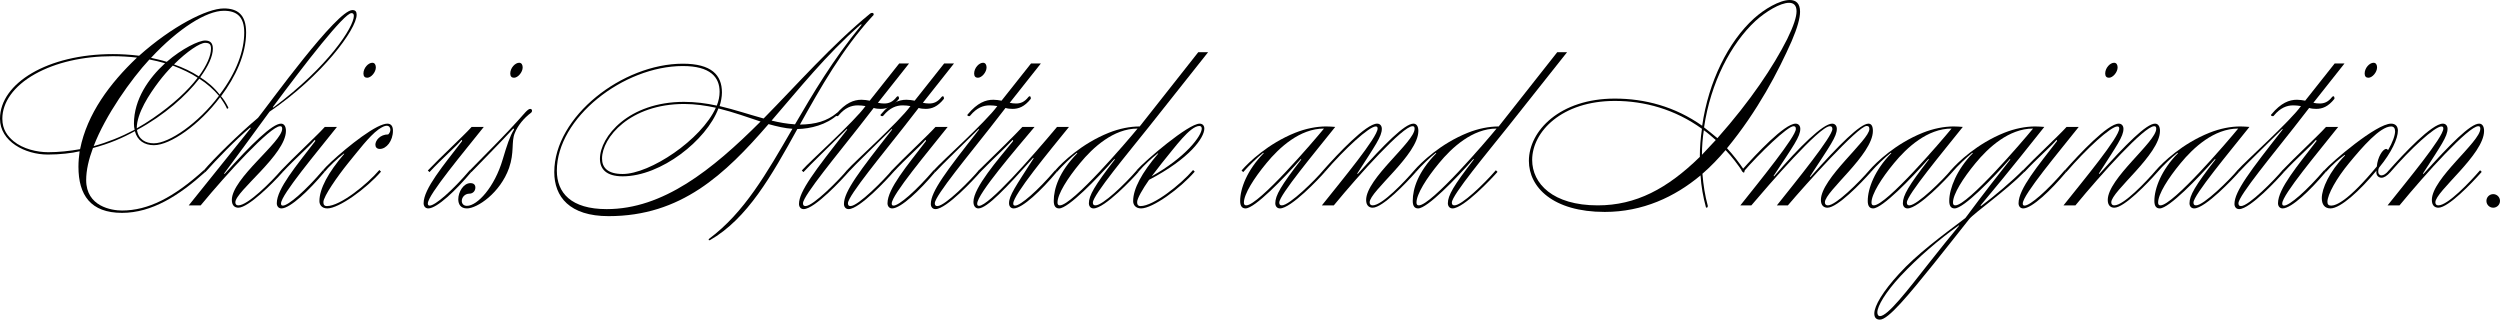 <?xml version="1.0" encoding="UTF-8"?><svg id="b" xmlns="http://www.w3.org/2000/svg" viewBox="0 0 1259.733 161.065"><g id="c"><path d="M24.071,77.878c-11.445,0-24.071-6.608-24.071-18.054C0,41.889,24.071,27.257,56.875,27.257c3.776,0,8.496.236,13.215.826,16.52-14.75,34.219-23.835,42.715-23.835,6.844,0,11.209,3.068,11.209,12.154,0,10.974-5.31,22.301-12.625,32.095,1.18,1.298,2.478,3.304,3.54,5.428.472.59-.59,1.416-.826.236-.826-1.77-2.006-3.422-3.186-5.192-10.383,13.923-25.133,24.189-33.393,24.189-4.72,0-8.378-2.36-9.558-7.08-6.136,3.422-12.979,6.372-21.121,8.496-2.124,5.664-3.422,11.21-3.422,16.166,0,13.333,12.861,15.339,18.053,15.339,13.098,0,25.959-6.49,41.181-20.295l.826.826c-13.216,11.917-26.903,20.649-42.007,20.649-15.812,0-21.947-8.968-21.947-23.245,0-2.596.236-5.192.59-7.788-3.776.944-10.03,1.652-16.048,1.652ZM69.028,29.027c-3.894-.472-8.496-.708-12.153-.708-15.222,0-28.791,3.186-39.175,8.968C6.726,43.423,1.18,51.683,1.18,59.824c0,5.546,2.714,8.85,5.664,11.328,4.72,3.894,11.8,5.546,17.464,5.546,5.074,0,10.855-.59,16.047-1.534,3.54-17.818,14.985-33.157,28.673-46.137ZM67.848,65.37c-.236-.944-.354-1.888-.354-3.068,0-12.271,7.434-22.891,15.693-30.443-2.596-.708-5.31-1.416-7.906-1.888-9.204,9.912-22.183,28.201-28.083,43.659,6.844-1.888,13.688-4.602,20.649-8.26ZM77.052,59.588c10.147-6.962,17.699-14.042,22.537-20.414-3.068-2.124-8.142-4.484-12.507-6.136-2.478,2.478-4.838,5.192-7.08,8.142-4.72,6.254-11.091,15.812-11.091,23.481,2.714-1.534,5.428-3.186,8.142-5.074ZM77.524,72.214c7.788,0,22.537-10.266,32.803-23.953-2.714-3.186-6.018-6.136-9.912-8.614-6.49,8.496-17.582,18.407-31.387,25.841.708,4.72,4.248,6.726,8.496,6.726ZM123.07,16.402c0-7.906-3.658-10.974-10.266-10.974-8.732,0-22.892,8.85-36.697,23.717,2.596.59,5.31,1.18,7.906,2.006,7.788-6.726,16.166-10.738,19.351-10.738,2.832,0,3.894,1.534,3.894,4.13,0,3.776-2.242,8.732-6.372,14.396,3.776,2.36,7.08,5.192,9.794,8.732,8.614-11.328,12.39-22.301,12.39-31.269ZM106.315,24.543c0-2.006-.59-2.95-2.95-2.95-2.596,0-9.085,4.248-15.693,10.855,4.72,1.652,8.85,3.658,12.508,6.018,4.129-5.664,6.136-10.501,6.136-13.923Z"/><path d="M113.161,87.671c13.452-14.985,24.071-25.369,28.438-25.369,1.416,0,2.478,1.18,2.478,3.658,0,11.918-25.487,30.443-25.487,35.989,0,1.062.59,1.534,1.534,1.534,4.72,0,16.52-11.8,21.593-17.699l.826.826c-5.074,5.782-17.463,18.054-22.419,18.054-1.652,0-3.304-.944-3.304-3.894,0-10.855,25.369-29.263,25.369-35.871,0-1.062-.354-1.298-1.062-1.298-4.838,0-26.785,23.835-40.001,39.883h-6.018c10.147-12.744,24.661-30.561,31.151-38.821.118-.118-.118-.472-.236-.354-7.316,6.136-17.109,16.284-22.537,22.419l-.826-.826c5.074-6.018,17.699-18.407,27.375-26.549,5.664-7.08,39.647-54.278,47.553-54.278,1.534,0,2.124.826,2.124,2.36,0,7.316-17.464,30.915-43.895,48.85-8.967,12.272-17.935,24.543-22.891,31.151l.236.236ZM178.295,8.024c0-.944-.354-1.416-1.18-1.416-3.658,0-23.363,25.369-39.529,47.199-.236.354,0,.472.354.236,27.611-20.649,40.355-40.473,40.355-46.019Z"/><path d="M158.235,70.916c-2.596,3.068-9.204,8.731-15.812,15.812l-.826-.826c6.018-6.372,18.29-17.699,22.065-21.947h6.136c-9.912,12.508-28.201,34.219-28.201,38.585,0,.708.236,1.062.944,1.062,2.714,0,11.328-7.434,20.177-17.817l.826.826c-7.67,9.204-17.345,18.408-21.711,18.408-1.534,0-2.36-1.18-2.36-2.596,0-7.316,10.03-19.115,19.233-31.151.472-.472-.118-1.062-.472-.354ZM189.386,33.983c0,2.36-2.36,5.192-4.366,5.192-1.18,0-1.888-.708-1.888-2.124,0-2.832,2.478-5.428,4.484-5.428,1.298,0,1.77,1.18,1.77,2.36Z"/><path d="M189.149,72.922c0-2.124,2.36-5.192,6.49-5.192.708-.708,1.062-1.534,1.062-2.36,0-1.062-.59-2.006-1.888-2.006-.944,0-2.242.59-4.13,1.888-4.72,3.422-10.266,10.856-15.222,16.874-5.428,6.726-12.508,16.874-12.508,19.706,0,1.298.472,2.006,1.77,2.006,6.726,0,20.295-10.974,26.431-18.171l.826.826c-7.434,8.614-21.239,18.526-27.021,18.526-2.95,0-4.012-2.006-4.012-3.658,0-6.254,4.484-14.514,12.508-23.835,0,0,0-.118-.236-.118-3.186,2.36-7.906,6.962-9.675,9.204l-.826-.826c3.068-3.776,18.171-17.11,27.375-21.83,2.124-1.062,3.894-1.652,5.074-1.652,1.888,0,2.832,1.298,2.832,3.54,0,5.192-3.304,9.204-6.608,9.204-1.534,0-2.242-.944-2.242-2.124Z"/><path d="M232.217,70.916c-2.596,3.068-9.204,8.731-15.812,15.812l-.826-.826c6.018-6.372,18.29-17.699,22.065-21.947h6.136c-9.912,12.508-28.201,34.219-28.201,38.585,0,.708.236,1.062.944,1.062,2.714,0,11.328-7.434,20.178-17.817l.826.826c-7.67,9.204-17.345,18.408-21.711,18.408-1.534,0-2.36-1.18-2.36-2.596,0-7.316,10.03-19.115,19.233-31.151.472-.472-.118-1.062-.472-.354ZM263.368,33.983c0,2.36-2.36,5.192-4.366,5.192-1.18,0-1.888-.708-1.888-2.124,0-2.832,2.478-5.428,4.484-5.428,1.298,0,1.77,1.18,1.77,2.36Z"/><path d="M237.526,86.728l-.826-.826c4.602-4.72,6.844-6.962,13.806-14.042,4.72-4.838,7.906-8.26,10.266-10.855,3.068-3.304,5.074-6.136,6.372-6.136.59,0,.944.354.944.944,0,.354-.118.708-.59,1.062-3.422,2.596-6.49,6.136-8.142,10.266-1.77,4.366-.118,9.676-2.832,17.463-4.484,12.625-16.047,20.414-21.239,20.414-3.186,0-4.366-2.124-4.366-4.602,0-3.658,2.596-8.142,6.136-8.142,1.77,0,2.478.944,2.478,2.242,0,1.652-1.18,3.068-3.068,3.068-2.006,0-3.776,1.652-3.776,3.658,0,1.298.826,2.478,2.596,2.478,5.192,0,13.924-9.322,18.054-23.481,2.124-7.08,3.54-11.564,5.664-14.986,0-.59-.354-.472-.472-.354-7.198,7.788-15.929,16.52-21.003,21.83Z"/><path d="M357.646,121.064c-.472,0-.59-.118-.59-.236s.118-.354.354-.59c17.581-13.098,28.791-32.685,41.889-55.34-3.776-.236-7.788-1.18-12.036-2.36-22.065,25.487-44.131,46.373-80.592,46.373-19.705,0-27.375-9.793-27.375-22.183,0-28.083,34.455-54.632,64.78-54.632,14.396,0,19.706,5.664,19.706,14.514,0,2.124-.472,4.602-1.18,6.844,7.552,1.77,14.868,4.248,22.184,6.254,16.991-17.228,34.219-36.933,53.688-52.862.354-.236.59-.354.944-.354.472,0,.826.236.826.708,0,.354-.236.708-.826,1.18-14.986,16.401-25.959,35.753-36.343,54.396,8.023-.118,13.569-1.77,18.525-5.782.118-.118.354-.236.472-.236.236,0,.472.236.472.472s-.118.354-.354.472c-5.664,5.192-13.806,7.198-20.414,7.316-12.979,23.481-25.133,45.192-44.13,56.048ZM362.012,54.632c-6.018,16.048-28.909,34.219-48.26,34.219-8.378,0-11.446-3.776-11.446-8.85,0-11.091,14.396-28.673,42.361-28.673,5.664,0,11.209.708,16.52,1.888.944-2.36,1.416-4.72,1.416-6.961,0-7.316-4.602-12.979-18.525-12.979-29.971,0-63.482,26.195-63.482,52.744,0,11.092,7.08,19.352,25.133,19.352,28.319,0,52.98-19.587,77.523-44.131-6.49-2.124-13.569-4.72-21.239-6.608ZM344.784,52.391c-27.375,0-41.417,16.991-41.417,27.493,0,4.484,2.714,7.788,10.384,7.788,13.806,0,39.646-17.228,46.962-33.393-5.074-1.062-10.384-1.888-15.93-1.888ZM433.872,12.862c.236-.236.236-.354.236-.472s0-.118-.118-.118-.236,0-.472.236c-17.228,15.104-30.915,32.331-44.721,48.26,3.894.944,7.788,1.652,11.8,1.888,9.085-15.576,19.115-32.567,33.275-49.794Z"/><path d="M432.812,63.954c-10.03,12.862-28.201,34.691-28.201,38.467,0,.944.354,1.416,1.298,1.416,3.894,0,16.991-13.333,20.885-18.053l.826.826c-2.832,3.304-17.109,18.762-22.655,18.762-1.534,0-2.36-1.18-2.36-2.596,0-6.254,7.788-16.52,24.307-37.523l-.236-.236c-7.788,7.788-18.171,17.7-21.829,21.711l-.826-.826c4.248-4.838,26.313-24.425,32.095-32.449-1.298-.236-2.714-.354-3.894-.354-3.186,0-6.49,1.18-9.794,5.192-.118.236-.354.236-.59.236-.472,0-.826-.236-.826-.59,0-.118.118-.236.236-.354,4.838-5.782,8.968-7.316,12.861-7.316,1.416,0,2.832.236,4.13.472l14.868-18.762h4.956l-15.694,19.824c1.062.236,2.124.354,3.186.354,2.242,0,4.248-.708,6.254-3.304.236-.236.472-.354.59-.354.472,0,.59.472.59,1.298-3.186,4.012-6.136,5.074-9.204,5.074-1.18,0-2.478-.118-3.54-.472l-7.434,9.558Z"/><path d="M455.467,63.954c-10.03,12.862-28.201,34.691-28.201,38.467,0,.944.354,1.416,1.298,1.416,3.894,0,16.991-13.333,20.885-18.053l.826.826c-2.832,3.304-17.109,18.762-22.655,18.762-1.534,0-2.36-1.18-2.36-2.596,0-6.254,7.788-16.52,24.307-37.523l-.236-.236c-7.788,7.788-18.171,17.7-21.829,21.711l-.826-.826c4.248-4.838,26.313-24.425,32.095-32.449-1.298-.236-2.714-.354-3.894-.354-3.186,0-6.49,1.18-9.794,5.192-.118.236-.354.236-.59.236-.472,0-.826-.236-.826-.59,0-.118.118-.236.236-.354,4.838-5.782,8.968-7.316,12.861-7.316,1.416,0,2.832.236,4.13.472l14.868-18.762h4.956l-15.694,19.824c1.062.236,2.124.354,3.186.354,2.242,0,4.248-.708,6.254-3.304.236-.236.472-.354.59-.354.472,0,.59.472.59,1.298-3.186,4.012-6.136,5.074-9.204,5.074-1.18,0-2.478-.118-3.54-.472l-7.434,9.558Z"/><path d="M465.968,70.916c-2.596,3.068-9.204,8.731-15.812,15.812l-.826-.826c6.018-6.372,18.29-17.699,22.065-21.947h6.136c-9.912,12.508-28.201,34.219-28.201,38.585,0,.708.236,1.062.944,1.062,2.714,0,11.328-7.434,20.177-17.817l.826.826c-7.67,9.204-17.345,18.408-21.711,18.408-1.534,0-2.36-1.18-2.36-2.596,0-7.316,10.03-19.115,19.233-31.151.472-.472-.118-1.062-.472-.354ZM497.119,33.983c0,2.36-2.36,5.192-4.366,5.192-1.18,0-1.888-.708-1.888-2.124,0-2.832,2.478-5.428,4.484-5.428,1.298,0,1.77,1.18,1.77,2.36Z"/><path d="M499.241,63.954c-10.03,12.862-28.201,34.691-28.201,38.467,0,.944.354,1.416,1.298,1.416,3.894,0,16.991-13.333,20.885-18.053l.826.826c-2.832,3.304-17.109,18.762-22.655,18.762-1.534,0-2.36-1.18-2.36-2.596,0-6.254,7.788-16.52,24.307-37.523l-.236-.236c-7.788,7.788-18.171,17.7-21.829,21.711l-.826-.826c4.248-4.838,26.313-24.425,32.095-32.449-1.298-.236-2.714-.354-3.894-.354-3.186,0-6.49,1.18-9.794,5.192-.118.236-.354.236-.59.236-.472,0-.826-.236-.826-.59,0-.118.118-.236.236-.354,4.838-5.782,8.968-7.316,12.861-7.316,1.416,0,2.832.236,4.13.472l14.868-18.762h4.955l-15.693,19.824c1.062.236,2.124.354,3.187.354,2.241,0,4.247-.708,6.253-3.304.236-.236.473-.354.591-.354.472,0,.59.472.59,1.298-3.187,4.012-6.136,5.074-9.204,5.074-1.18,0-2.478-.118-3.54-.472l-7.434,9.558Z"/><path d="M493.931,86.728l-.826-.826c7.67-7.434,19.115-18.643,22.065-21.947h6.136c-9.086,10.856-28.909,33.747-28.909,38.703,0,.826.354,1.062.944,1.062,4.838,0,26.078-23.953,39.292-39.765h6.019c-10.148,12.508-28.083,34.219-28.083,38.585,0,.708.235,1.062.943,1.062,2.714,0,11.328-7.434,20.178-17.817l.826.826c-7.67,9.204-17.346,18.408-21.712,18.408-1.534,0-2.359-1.18-2.359-2.596,0-3.894,3.304-8.496,12.39-22.655l-.236-.236c-13.451,14.985-23.245,25.487-27.611,25.487-1.416,0-2.478-1.18-2.478-3.304,0-7.198,12.625-21.593,19.823-30.443.472-.472-.118-1.062-.472-.354-4.366,4.602-8.732,8.496-15.93,15.812Z"/><path d="M550.688,102.067c0,.944.354,1.416,1.298,1.416,3.658,0,14.632-10.501,20.886-17.699l.825.826c-2.832,3.304-17.109,18.408-22.655,18.408-1.533,0-2.359-1.18-2.359-2.596,0-3.894,2.832-8.85,13.098-22.065l-.236-.236c-8.731,9.912-23.245,24.897-27.847,24.897-1.771,0-2.714-1.18-2.714-3.776,0-6.254,2.714-14.632,11.799-23.954.118-.118-.117-.354-.235-.236-2.597,2.006-7.316,6.49-10.03,9.676l-.825-.826c3.539-4.13,13.451-13.569,27.021-18.997,5.31-2.124,10.738-3.186,15.575-3.186l29.499-37.405h4.956l-29.853,37.641c-10.147,12.744-28.201,34.337-28.201,38.113ZM544.197,82.244c-6.254,7.552-11.327,15.576-11.327,19.823,0,.944.354,1.416,1.18,1.416,6.254,0,33.865-32.213,39.175-38.703-12.153,0-22.537,9.558-29.027,17.463Z"/><path d="M573.579,86.609l-.825-.826c4.247-4.838,26.077-23.481,31.74-23.481,1.416,0,2.36.944,2.36,2.478,0,4.602-7.315,15.104-27.848,25.841-3.304,4.72-6.018,9.44-6.018,11.21,0,1.298.472,2.006,1.771,2.006,6.371,0,20.059-10.738,26.431-18.171l.826.826c-7.434,8.614-21.239,18.526-27.021,18.526-2.949,0-4.012-2.006-4.012-3.658,0-6.254,4.366-14.277,12.508-23.835.236-.118,0-.354-.118-.236-3.304,2.596-6.844,5.9-9.794,9.322ZM585.497,82.125c-1.652,2.124-3.422,4.366-5.191,6.726,17.345-9.676,25.251-20.532,25.251-24.071,0-.826-.473-1.298-1.181-1.298-4.72,0-12.271,10.62-18.879,18.643Z"/><path d="M627.621,105.017c-1.771,0-2.714-1.18-2.714-3.776,0-6.254,3.539-15.576,11.799-23.954.236-.118-.117-.354-.235-.236-2.597,2.006-7.316,6.49-10.03,9.676l-.825-.826c3.539-4.13,13.451-13.569,27.021-18.997,5.31-2.124,10.738-3.186,15.575-3.186,1.534,0,3.068.118,4.603.236-10.147,12.744-28.201,34.337-28.201,38.113,0,.944.354,1.416,1.298,1.416,3.894,0,16.991-12.979,20.886-17.699l.825.826c-2.832,3.304-17.109,18.408-22.655,18.408-1.533,0-2.359-1.18-2.359-2.596,0-3.894,2.832-8.85,13.098-22.065l-.236-.236c-8.731,9.912-23.245,24.897-27.847,24.897ZM638.122,82.244c-6.254,7.552-11.327,15.576-11.327,19.823,0,.944.354,1.416,1.18,1.416,6.254,0,33.865-32.213,39.175-38.703-12.153,0-22.537,9.558-29.027,17.463Z"/><path d="M666.088,103.483c10.148-12.744,28.083-34.337,28.083-38.703,0-.708-.235-1.062-.943-1.062-3.304,0-15.458,11.092-25.724,23.009l-.825-.826c7.434-8.377,21.711-23.599,27.257-23.599,1.534,0,2.359,1.18,2.359,2.596,0,3.894-3.304,8.378-12.39,22.538l.236.236c13.451-14.985,23.718-25.369,28.083-25.369,1.416,0,2.479,1.18,2.479,3.658,0,11.918-24.544,30.443-24.544,35.989,0,1.062.59,1.534,1.534,1.534,4.72,0,15.93-11.8,21.003-17.699l.826.826c-5.073,5.782-16.873,18.054-21.829,18.054-1.652,0-3.304-.944-3.304-3.894,0-10.855,24.425-29.263,24.425-35.871,0-1.062-.354-1.298-1.062-1.298-4.838,0-26.432,23.835-39.646,39.883h-6.019Z"/><path d="M731.577,102.067c0,.944.354,1.416,1.298,1.416,3.658,0,14.632-10.501,20.886-17.699l.825.826c-2.832,3.304-17.109,18.408-22.655,18.408-1.533,0-2.359-1.18-2.359-2.596,0-3.894,2.832-8.85,13.098-22.065l-.236-.236c-8.731,9.912-23.245,24.897-27.847,24.897-1.771,0-2.714-1.18-2.714-3.776,0-6.254,2.714-14.632,11.799-23.954.118-.118-.117-.354-.235-.236-2.597,2.006-7.316,6.49-10.03,9.676l-.825-.826c3.539-4.13,13.451-13.569,27.021-18.997,5.31-2.124,10.738-3.186,15.575-3.186l29.5-37.405h4.955l-29.853,37.641c-10.147,12.744-28.201,34.337-28.201,38.113ZM725.087,82.244c-6.254,7.552-11.327,15.576-11.327,19.823,0,.944.354,1.416,1.18,1.416,6.254,0,33.865-32.213,39.175-38.703-12.153,0-22.537,9.558-29.027,17.463Z"/><path d="M860.548,103.719c0,.59-.236.944-.591.944-.117,0-.235-.118-.354-.236-1.416-5.192-2.36-10.501-2.714-16.047-12.979,10.855-29.146,18.407-48.261,18.407-26.195,0-38.23-12.507-38.23-25.723,0-15.104,15.575-31.387,43.305-31.387,15.104,0,30.325,4.012,44.013,13.688,3.186-22.301,13.215-42.361,26.077-54.042,5.191-4.72,12.979-9.322,18.053-9.322,3.068,0,5.192,1.652,5.192,5.9,0,3.186-1.298,8.024-4.248,14.868-6.726,15.222-17.109,35.163-32.567,53.924,3.068,3.304,6.019,7.08,8.851,11.328,0,.59-.118.944-.473.944-.118,0-.235-.118-.354-.236-2.714-4.012-5.546-7.788-8.732-11.092-3.539,4.13-7.434,8.26-11.681,11.917.472,5.782,1.298,10.974,2.714,16.166ZM857.598,64.898c-13.569-9.793-28.909-14.042-43.895-14.042-26.785,0-41.653,15.576-41.653,29.735,0,11.917,10.384,22.891,33.039,22.891,19.233,0,35.045-8.378,51.446-24.425,0-4.602.354-9.322,1.062-14.16ZM864.56,70.562c-2.006-1.77-3.895-3.422-6.019-4.956-.59,4.012-.943,8.142-.943,12.39,2.242-2.36,4.483-4.838,6.962-7.434ZM900.548,19.706c3.304-6.726,4.72-11.209,4.72-14.042,0-3.068-1.533-4.248-3.775-4.248-4.484,0-11.8,4.484-16.874,9.086-12.389,11.446-22.655,31.151-25.959,53.688,2.124,1.652,4.366,3.422,6.726,5.428,16.756-18.879,28.201-36.107,35.163-49.913Z"/><path d="M895.359,103.483c10.147-12.744,27.965-34.691,27.965-38.467,0-.944-.354-1.416-1.298-1.416-5.192,0-31.033,29.853-39.529,39.883h-5.546c10.148-12.744,27.966-34.691,27.966-38.467,0-.944-.236-1.416-1.181-1.416-2.949,0-16.873,13.333-25.369,23.127l-.825-.826c7.434-8.377,21.711-23.599,27.257-23.599,1.534,0,2.359,1.18,2.359,2.596,0,3.894-3.304,8.378-13.451,23.717l.236.236c12.743-14.868,24.661-26.549,29.263-26.549,1.534,0,2.36,1.18,2.36,2.596,0,3.894-3.305,8.378-13.57,24.071l.236.236c14.632-16.52,25.251-26.903,29.263-26.903,1.416,0,2.242,1.18,2.242,3.658,0,11.918-24.189,30.443-24.189,35.989,0,1.062.59,1.534,1.534,1.534,4.012,0,15.812-11.8,20.886-17.699l.825.826c-5.073,5.782-16.991,18.054-21.947,18.054-1.651,0-3.304-.944-3.304-3.894,0-10.855,24.426-30.207,24.426-35.753,0-1.298-.59-1.534-1.416-1.534-4.248,0-31.151,29.971-39.647,40h-5.545Z"/><path d="M943.857,105.017c-1.771,0-2.714-1.18-2.714-3.776,0-6.254,3.539-15.576,11.799-23.954.236-.118-.117-.354-.235-.236-2.597,2.006-7.316,6.49-10.03,9.676l-.825-.826c3.539-4.13,13.451-13.569,27.021-18.997,5.31-2.124,10.738-3.186,15.575-3.186,1.534,0,3.068.118,4.603.236-10.147,12.744-28.201,34.337-28.201,38.113,0,.944.354,1.416,1.298,1.416,3.894,0,16.991-12.979,20.886-17.699l.825.826c-2.832,3.304-17.109,18.408-22.655,18.408-1.533,0-2.359-1.18-2.359-2.596,0-3.894,2.832-8.85,13.098-22.065l-.236-.236c-8.731,9.912-23.245,24.897-27.847,24.897ZM954.358,82.244c-6.254,7.552-11.327,15.576-11.327,19.823,0,.944.354,1.416,1.18,1.416,6.254,0,33.865-32.213,39.175-38.703-12.153,0-22.537,9.558-29.027,17.463Z"/><path d="M1025.511,63.718c1.534,0,3.068.118,4.603.236-4.012,4.956-16.638,21.122-32.095,39.529-.118.118.235.354.354.236,6.372-4.72,15.812-12.744,20.886-17.935l.825.826c-9.203,9.44-25.251,20.649-27.847,23.835-6.962,8.731-10.855,13.805-17.699,22.301-12.862,15.929-23.01,28.319-27.258,28.319-1.888,0-2.831-1.062-2.831-3.068,0-3.894,4.365-11.209,12.39-19.941,8.967-9.912,21.475-19.115,33.511-28.201,8.968-12.153,18.997-24.897,22.655-29.499l-.236-.236c-8.731,9.912-23.245,24.897-27.847,24.897-1.771,0-2.714-1.18-2.714-3.776,0-6.254,3.894-15.93,11.799-23.954.236-.118-.117-.354-.235-.236-2.597,2.006-7.316,6.49-10.03,9.676l-.825-.826c3.539-4.13,13.451-13.569,27.021-18.997,5.31-2.124,10.738-3.186,15.575-3.186ZM986.927,113.63c-10.03,7.198-20.296,15.93-29.264,25.487-7.552,8.142-11.682,15.104-11.682,18.29,0,1.18.473,1.888,1.298,1.888,3.895,0,13.452-12.39,25.134-27.257,4.956-6.254,10.029-12.625,14.749-18.29.118-.236-.117-.236-.235-.118ZM995.422,82.244c-6.254,7.552-11.327,15.576-11.327,19.823,0,.944.354,1.416,1.18,1.416,6.254,0,33.865-32.213,39.175-38.703-12.153,0-22.537,9.558-29.027,17.463Z"/><path d="M1035.896,70.916c-2.596,3.068-9.203,8.731-15.812,15.812l-.825-.826c6.018-6.372,18.289-17.699,22.064-21.947h6.136c-9.911,12.508-28.2,34.219-28.2,38.585,0,.708.235,1.062.943,1.062,2.714,0,11.328-7.434,20.178-17.817l.826.826c-7.67,9.204-17.346,18.408-21.712,18.408-1.534,0-2.359-1.18-2.359-2.596,0-7.316,10.029-19.115,19.233-31.151.472-.472-.118-1.062-.473-.354ZM1067.047,33.983c0,2.36-2.36,5.192-4.366,5.192-1.18,0-1.888-.708-1.888-2.124,0-2.832,2.478-5.428,4.483-5.428,1.299,0,1.771,1.18,1.771,2.36Z"/><path d="M1039.788,103.483c10.148-12.744,28.083-34.337,28.083-38.703,0-.708-.235-1.062-.943-1.062-3.304,0-15.458,11.092-25.724,23.009l-.825-.826c7.434-8.377,21.711-23.599,27.257-23.599,1.534,0,2.359,1.18,2.359,2.596,0,3.894-3.304,8.378-12.39,22.538l.236.236c13.451-14.985,23.718-25.369,28.083-25.369,1.416,0,2.479,1.18,2.479,3.658,0,11.918-24.544,30.443-24.544,35.989,0,1.062.59,1.534,1.534,1.534,4.72,0,15.93-11.8,21.003-17.699l.826.826c-5.073,5.782-16.873,18.054-21.829,18.054-1.652,0-3.304-.944-3.304-3.894,0-10.855,24.425-29.263,24.425-35.871,0-1.062-.354-1.298-1.062-1.298-4.838,0-26.432,23.835-39.646,39.883h-6.019Z"/><path d="M1088.286,105.017c-1.771,0-2.714-1.18-2.714-3.776,0-6.254,3.539-15.576,11.799-23.954.236-.118-.117-.354-.235-.236-2.597,2.006-7.316,6.49-10.03,9.676l-.825-.826c3.539-4.13,13.451-13.569,27.021-18.997,5.31-2.124,10.738-3.186,15.575-3.186,1.534,0,3.068.118,4.603.236-10.147,12.744-28.201,34.337-28.201,38.113,0,.944.354,1.416,1.298,1.416,3.894,0,16.991-12.979,20.886-17.699l.825.826c-2.832,3.304-17.109,18.408-22.655,18.408-1.533,0-2.359-1.18-2.359-2.596,0-3.894,2.832-8.85,13.098-22.065l-.236-.236c-8.731,9.912-23.245,24.897-27.847,24.897ZM1098.787,82.244c-6.254,7.552-11.327,15.576-11.327,19.823,0,.944.354,1.416,1.18,1.416,6.254,0,33.865-32.213,39.175-38.703-12.153,0-22.537,9.558-29.027,17.463Z"/><path d="M1156.135,63.954c-10.03,12.862-28.201,34.691-28.201,38.467,0,.944.354,1.416,1.298,1.416,3.894,0,16.991-13.333,20.885-18.053l.826.826c-2.832,3.304-17.109,18.762-22.655,18.762-1.534,0-2.359-1.18-2.359-2.596,0-6.254,7.787-16.52,24.307-37.523l-.235-.236c-7.788,7.788-18.172,17.7-21.83,21.711l-.825-.826c4.247-4.838,26.312-24.425,32.095-32.449-1.298-.236-2.714-.354-3.895-.354-3.186,0-6.489,1.18-9.793,5.192-.118.236-.354.236-.59.236-.473,0-.826-.236-.826-.59,0-.118.118-.236.235-.354,4.838-5.782,8.968-7.316,12.862-7.316,1.416,0,2.832.236,4.13.472l14.867-18.762h4.956l-15.693,19.824c1.062.236,2.124.354,3.186.354,2.242,0,4.248-.708,6.254-3.304.236-.236.472-.354.59-.354.472,0,.59.472.59,1.298-3.186,4.012-6.136,5.074-9.203,5.074-1.181,0-2.479-.118-3.54-.472l-7.434,9.558Z"/><path d="M1166.635,70.916c-2.596,3.068-9.203,8.731-15.812,15.812l-.825-.826c6.018-6.372,18.289-17.699,22.064-21.947h6.136c-9.911,12.508-28.2,34.219-28.2,38.585,0,.708.235,1.062.943,1.062,2.714,0,11.328-7.434,20.178-17.817l.826.826c-7.67,9.204-17.346,18.408-21.712,18.408-1.534,0-2.359-1.18-2.359-2.596,0-7.316,10.029-19.115,19.233-31.151.472-.472-.118-1.062-.473-.354ZM1197.786,33.983c0,2.36-2.36,5.192-4.366,5.192-1.18,0-1.888-.708-1.888-2.124,0-2.832,2.478-5.428,4.483-5.428,1.299,0,1.771,1.18,1.771,2.36Z"/><path d="M1174.304,105.017c-2.95,0-4.366-2.006-4.366-5.192,0-4.72,3.776-13.334,11.682-21.476,0,0,.118-.236-.235-.236-2.714,2.006-6.019,4.72-9.44,8.614l-.825-.826c3.894-4.366,26.312-23.599,33.746-23.599,2.242,0,3.422,1.416,3.422,3.54,0,3.894-3.186,10.974-9.321,18.407-.354.472-.59,1.062-.59,2.242,0,1.062.59,1.888,1.651,1.888.944,0,2.242-.708,3.776-2.596l.826.826c-1.889,2.124-3.422,2.95-4.603,2.95-1.416,0-2.596-1.062-2.596-2.714,0-.472,0-.708.118-.944-8.378,10.148-18.172,19.116-23.245,19.116ZM1197.667,83.896c.354-4.602,2.95-8.85,4.72-8.85.354,0,.708.236.944.59,2.241-3.776,3.539-7.434,3.539-9.439,0-1.652-.708-2.478-2.006-2.478-5.546,0-14.631,10.501-21.239,18.525-6.254,7.552-10.855,15.812-10.855,19.469,0,1.298.59,1.888,1.888,1.888,2.479,0,8.614-2.36,23.01-19.706Z"/><path d="M1203.094,103.483c10.148-12.744,28.083-34.337,28.083-38.703,0-.708-.235-1.062-.943-1.062-3.304,0-15.458,11.092-25.724,23.009l-.825-.826c7.434-8.377,21.711-23.599,27.257-23.599,1.534,0,2.359,1.18,2.359,2.596,0,3.894-3.304,8.378-12.39,22.538l.236.236c13.451-14.985,23.718-25.369,28.083-25.369,1.416,0,2.479,1.18,2.479,3.658,0,11.918-24.544,30.443-24.544,35.989,0,1.062.59,1.534,1.534,1.534,4.72,0,15.93-11.8,21.003-17.699l.826.826c-5.073,5.782-16.873,18.054-21.829,18.054-1.652,0-3.304-.944-3.304-3.894,0-10.855,24.425-29.263,24.425-35.871,0-1.062-.354-1.298-1.062-1.298-4.838,0-26.432,23.835-39.646,39.883h-6.019Z"/><path d="M1259.733,101.241c0,1.888-1.534,3.422-3.422,3.422s-3.422-1.534-3.422-3.422,1.533-3.422,3.422-3.422,3.422,1.534,3.422,3.422Z"/></g></svg>